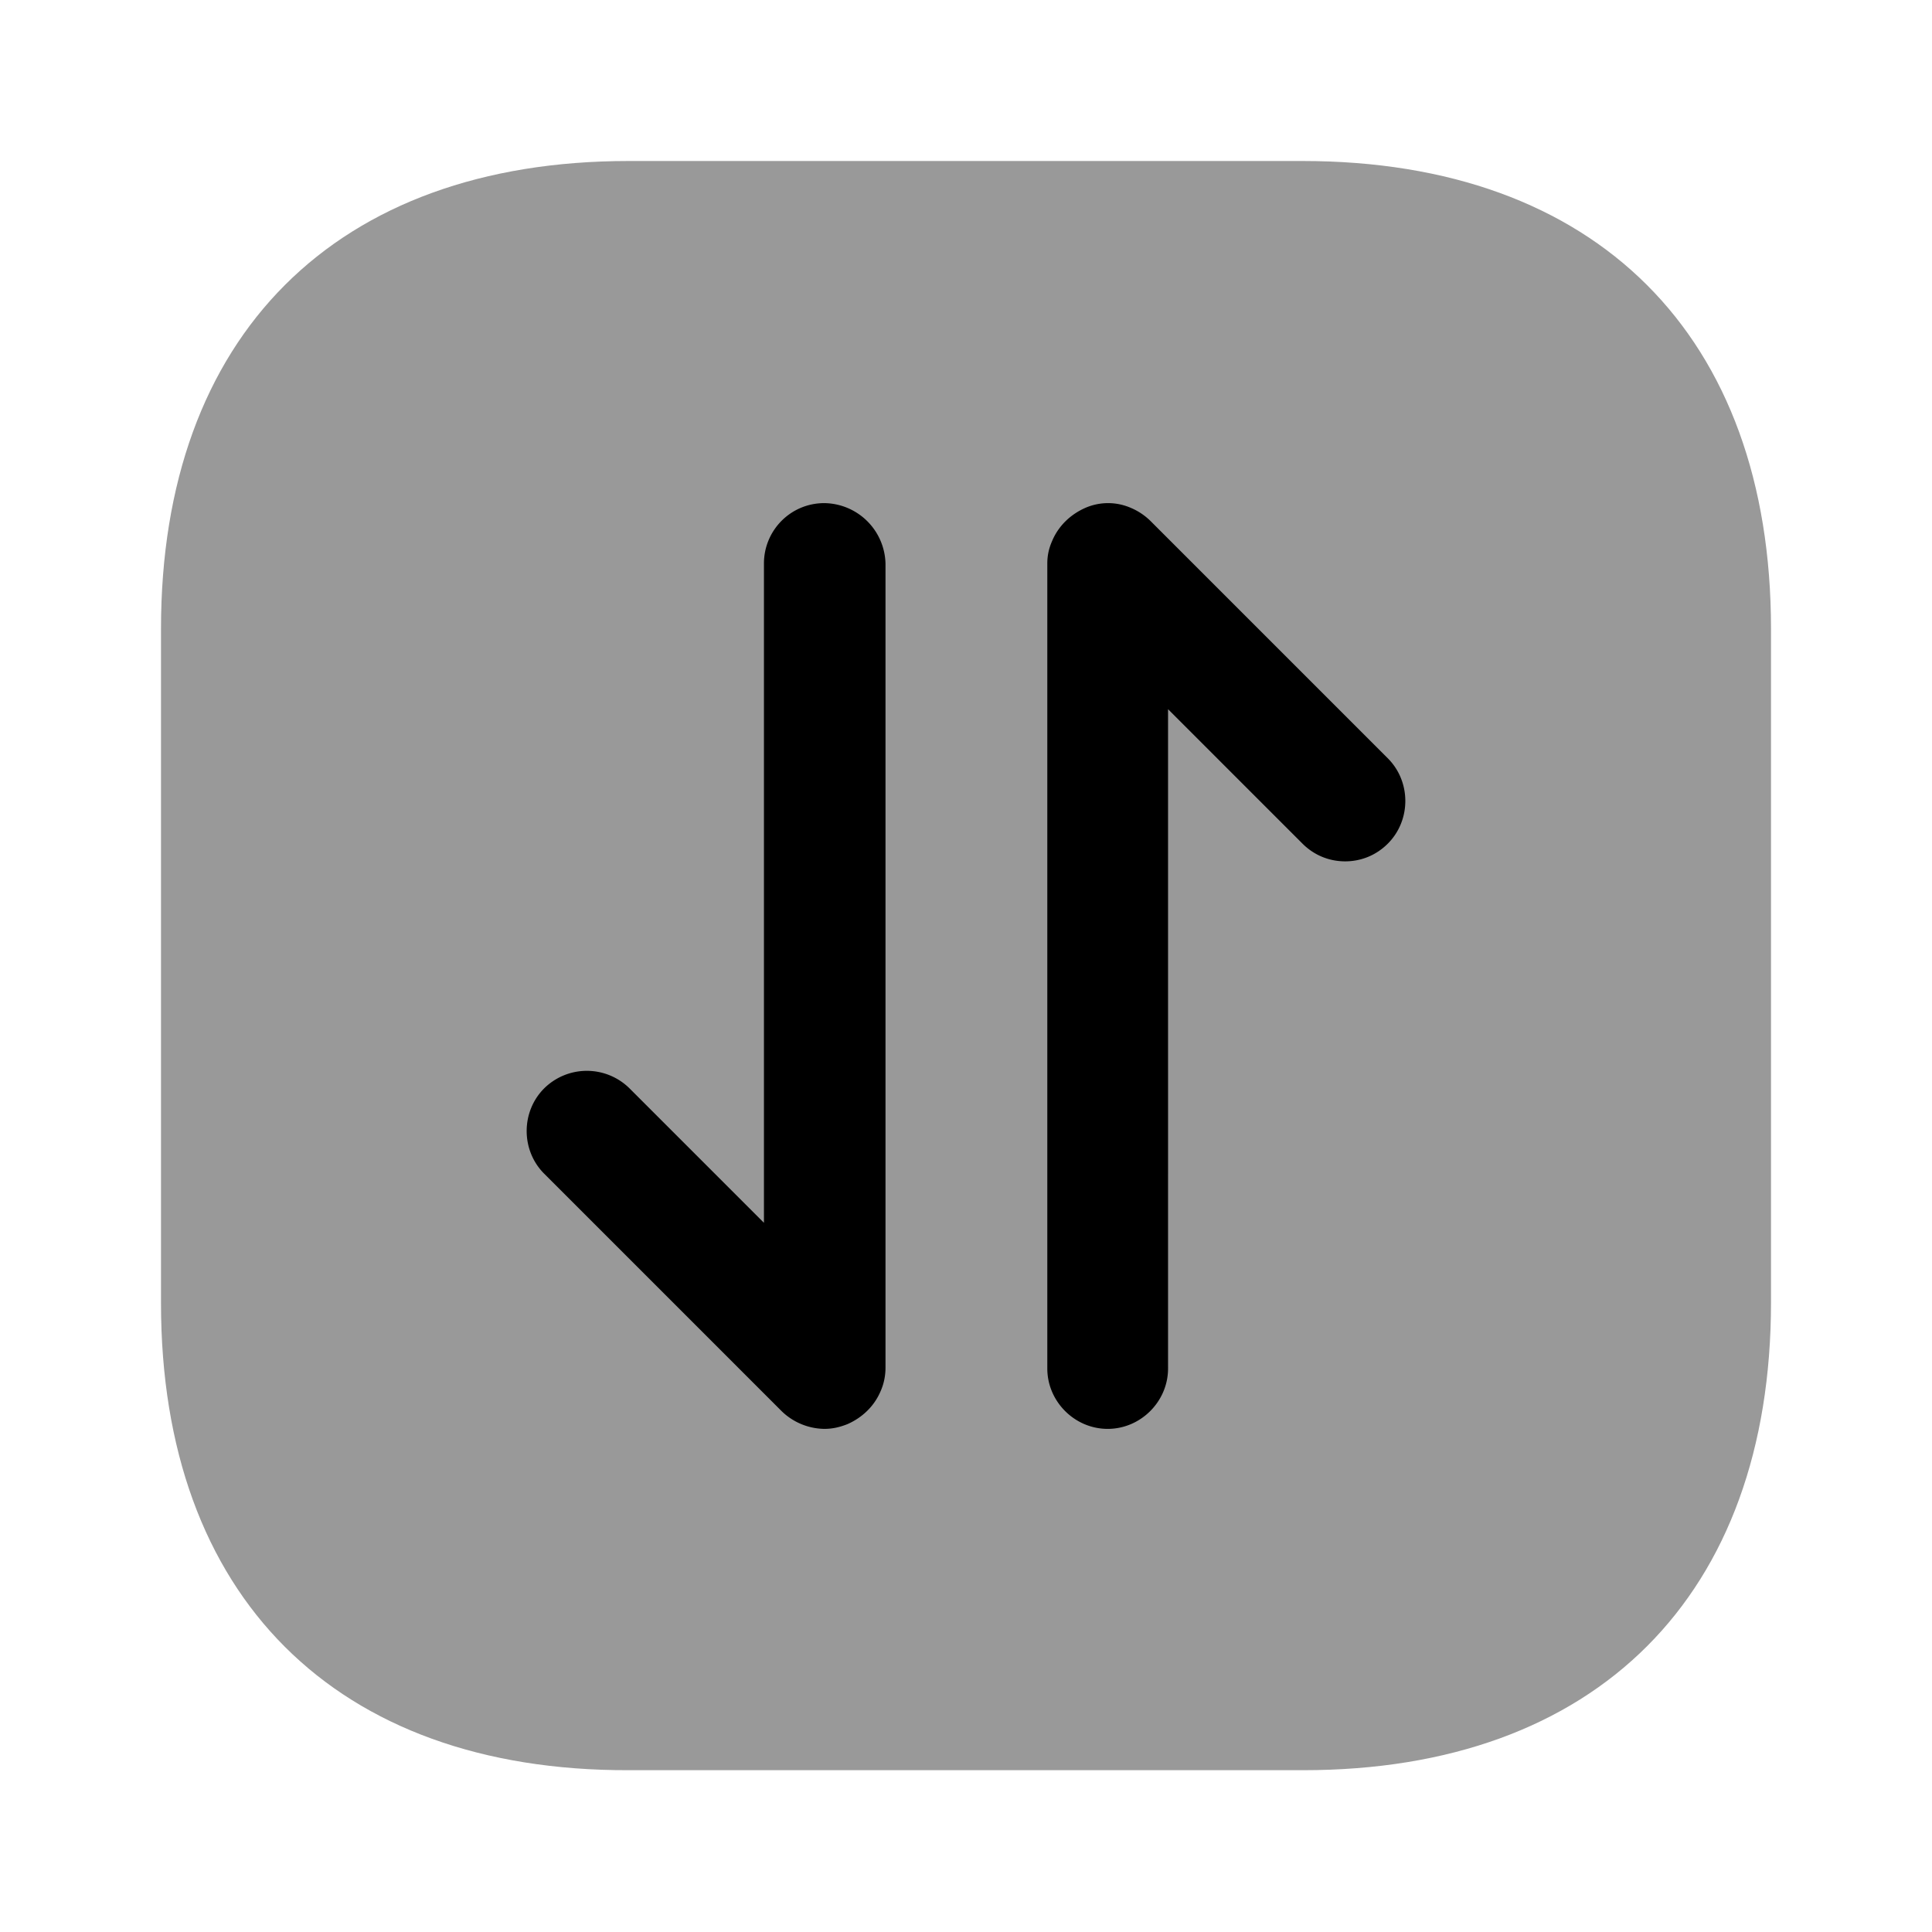 <svg xmlns="http://www.w3.org/2000/svg" viewBox="0 0 24 24" fill="currentColor" aria-hidden="true">
  <path d="M7.81 2h8.37C19.83 2 22 4.17 22 7.81v8.37c0 3.64-2.17 5.81-5.81 5.81H7.81C4.17 22 2 19.83 2 16.19V7.81C2 4.17 4.17 2 7.81 2z" opacity=".4"/>
  <path d="M10.24 6.25c-.42 0-.75.34-.75.75v8.19l-1.67-1.67a.754.754 0 00-1.06 0c-.29.29-.29.77 0 1.06l2.95 2.95a.776.776 0 00.53.22c.1 0 .19-.02.29-.06.18-.08.33-.22.41-.41.04-.09.06-.19.06-.29V7a.77.77 0 00-.76-.75zM17.24 9.42l-2.95-2.95a.776.776 0 00-.24-.16.707.707 0 00-.57 0c-.18.08-.33.22-.41.41-.04.09-.06.18-.06.28v10c0 .41.34.75.75.75s.75-.34.75-.75V8.81l1.67 1.67c.15.15.34.22.53.22s.38-.07.53-.22c.29-.29.29-.77 0-1.06z"/>
</svg>
